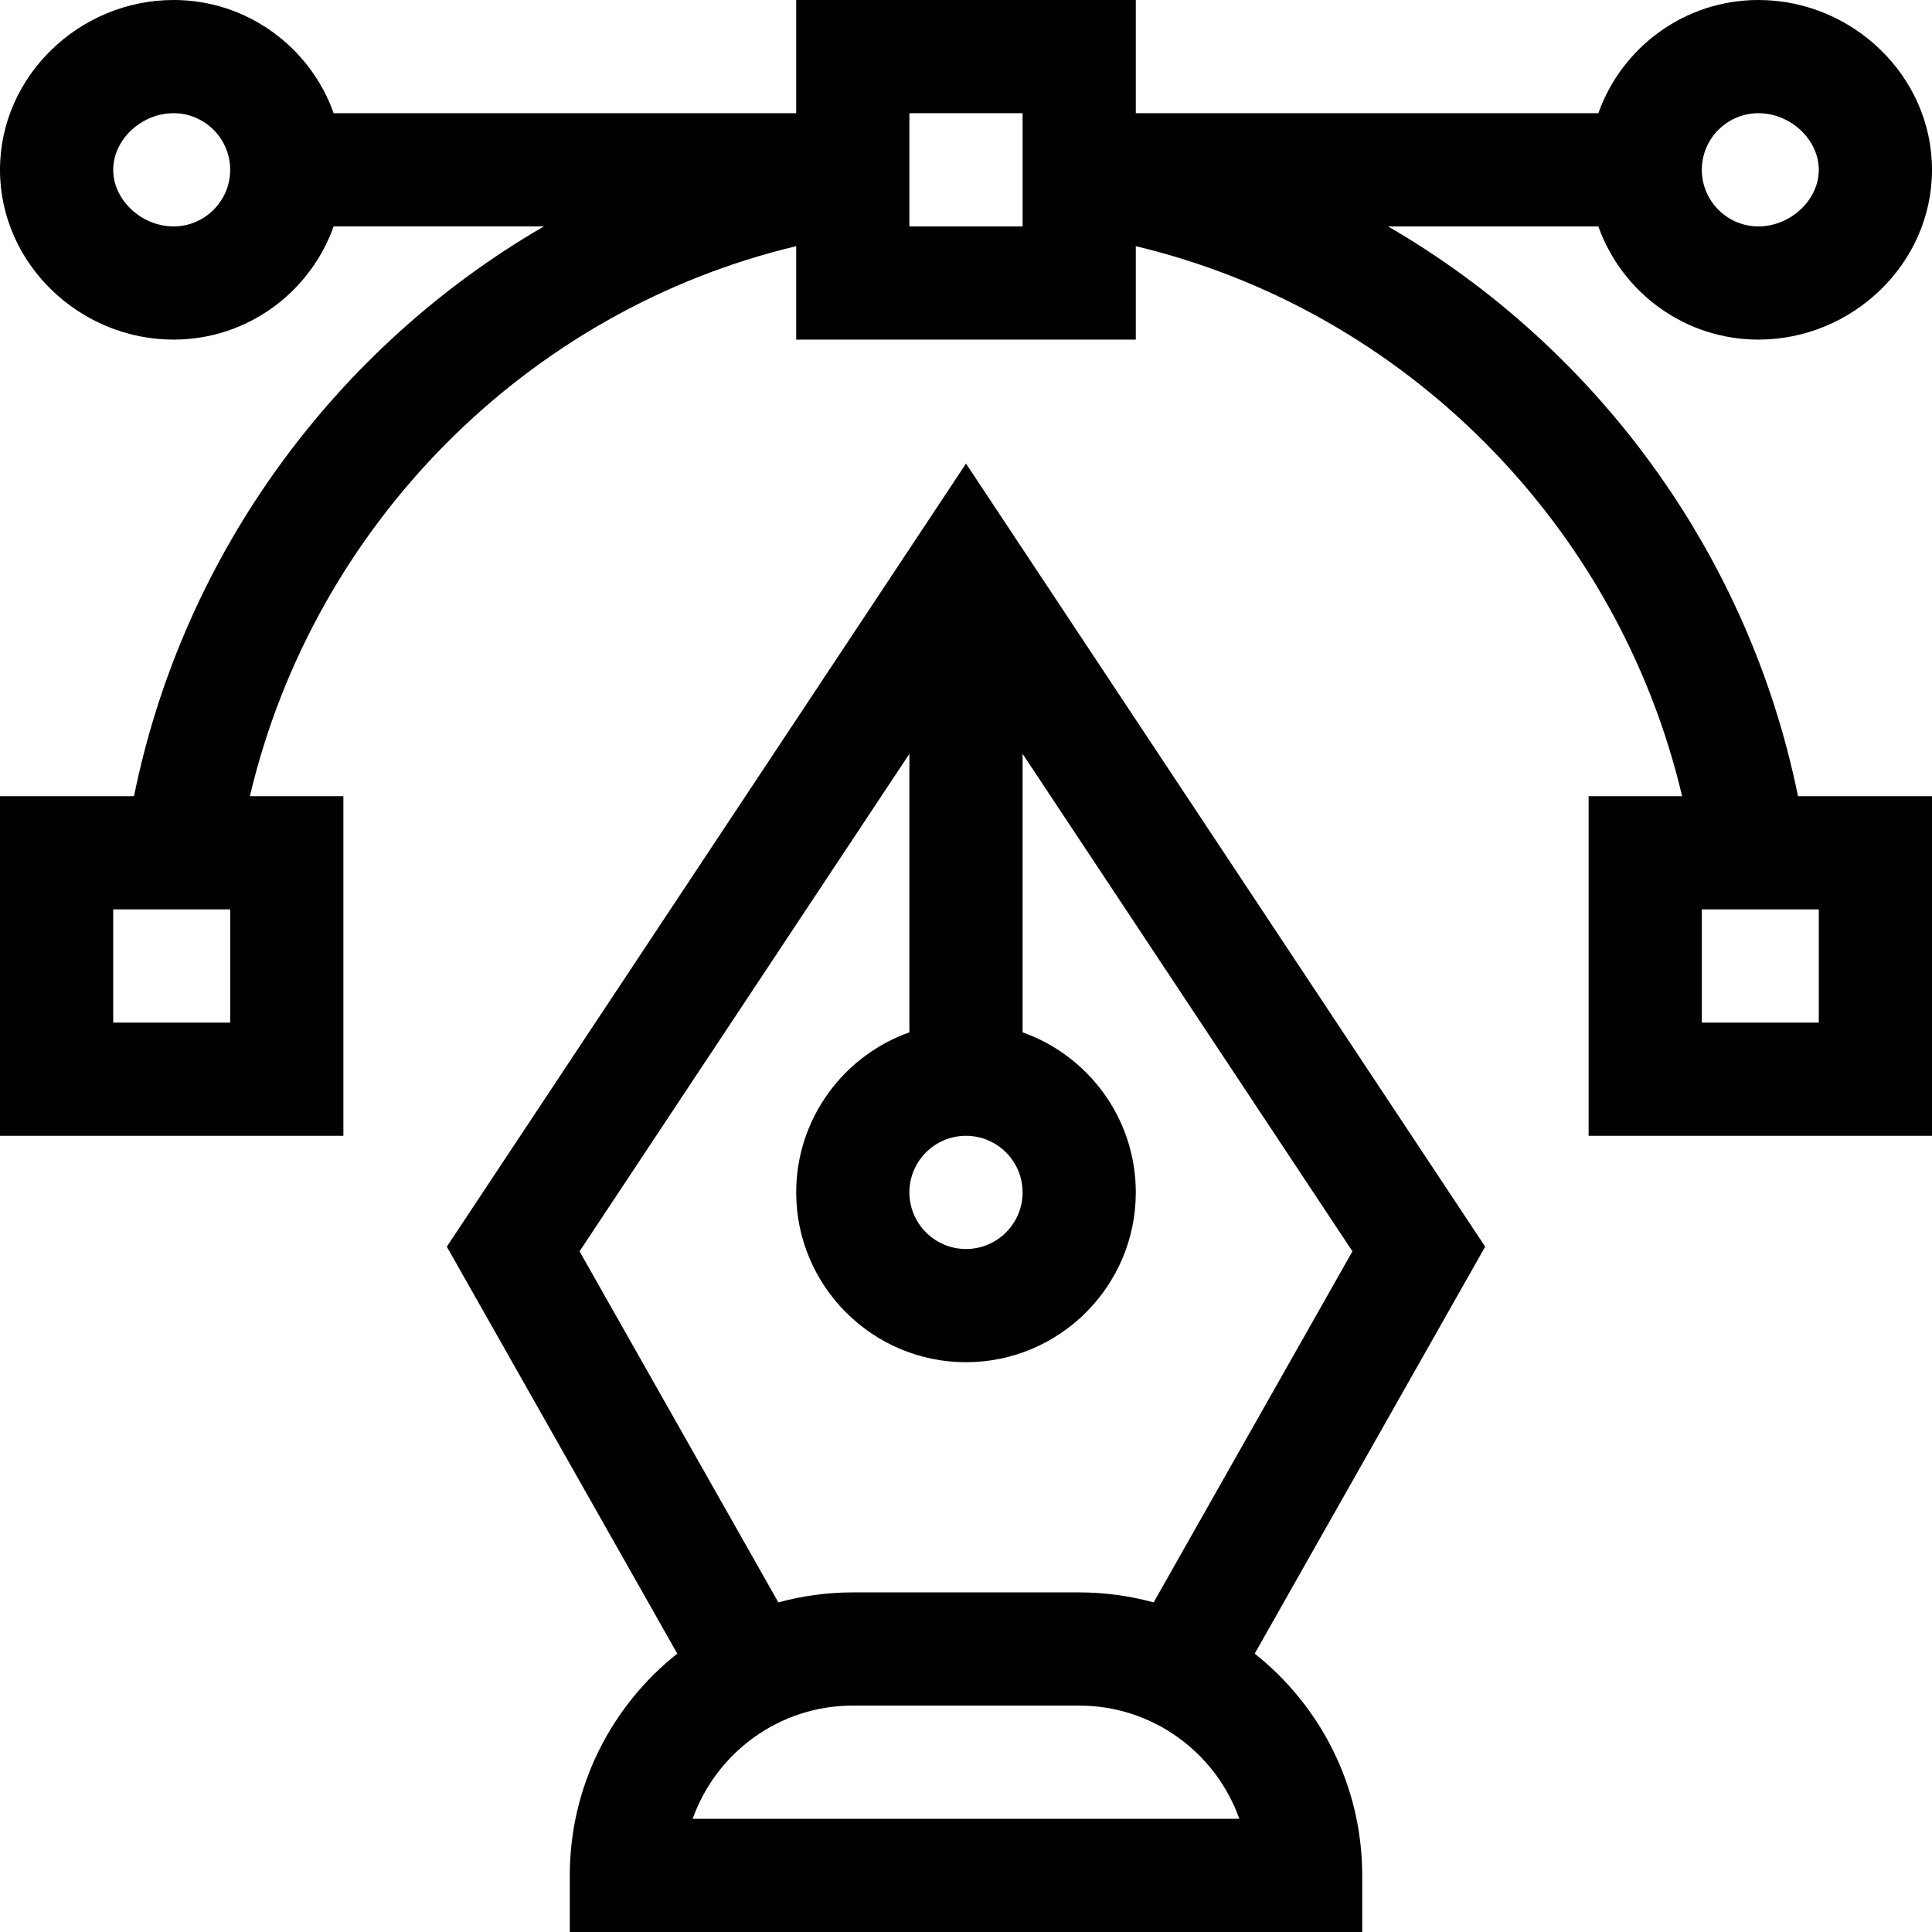 <?xml version="1.0" encoding="iso-8859-1"?>
<!-- Generator: Adobe Illustrator 19.0.0, SVG Export Plug-In . SVG Version: 6.00 Build 0)  -->
<svg xmlns="http://www.w3.org/2000/svg" xmlns:xlink="http://www.w3.org/1999/xlink" version="1.1" id="Layer_1" x="0px" y="0px" viewBox="0 0 512 512" style="enable-background:new 0 0 512 512;" xml:space="preserve" width="512" height="512">
<g>
	<path d="M466,90c24.862,0,46-20.096,46-45c0-24.857-21.096-45-46-45c-19.555,0-36.228,12.542-42.42,30H301V0h-90v30H88.42   C82.228,12.542,65.555,0,46,0C21.138,0,0,20.096,0,45c0,24.857,21.096,45,46,45c19.555,0,36.228-12.552,42.42-30.01h55.732   C89.149,91.886,48.585,146.601,35.512,211H0v90h91v-90H66.221C83.163,139.142,139.722,82.208,211,65.24V90h90V65.24   C372.278,82.208,428.837,139.142,445.779,211H421v90h91v-90h-35.512c-13.073-64.399-53.638-119.104-108.64-151h55.731   C429.772,77.458,446.445,90,466,90z M466,30c8.523,0,16,7.009,16,15s-7.477,15-16,15c-8.271,0-15-6.729-15-15S457.729,30,466,30z    M46,60c-8.523,0-16-7.009-16-15s7.477-15,16-15c8.271,0,15,6.729,15,15S54.271,60,46,60z M61,271H30v-30h31V271z M271,60h-30V30   h30V60z M451,241h31v30h-31V241z"/>
	<path d="M256,122.854L118.412,330.383l61.077,107.846C162.152,451.979,151,473.205,151,497v15h210v-15   c0-23.795-11.152-45.021-28.489-58.771l61.077-107.846L256,122.854z M256,301c8.271,0,15,6.729,15,15s-6.729,15-15,15   s-15-6.729-15-15S247.729,301,256,301z M183.57,482c6.19-17.461,22.873-30,42.43-30h60c19.557,0,36.239,12.539,42.43,30H183.57z    M305.725,424.651C299.435,422.934,292.826,422,286,422h-60c-6.826,0-13.435,0.934-19.725,2.651l-52.688-93.034L241,199.771v73.809   c-17.459,6.192-30,22.865-30,42.42c0,24.813,20.187,45,45,45s45-20.187,45-45c0-19.555-12.541-36.228-30-42.42v-73.809   l87.412,131.846L305.725,424.651z"/>
</g>















</svg>
